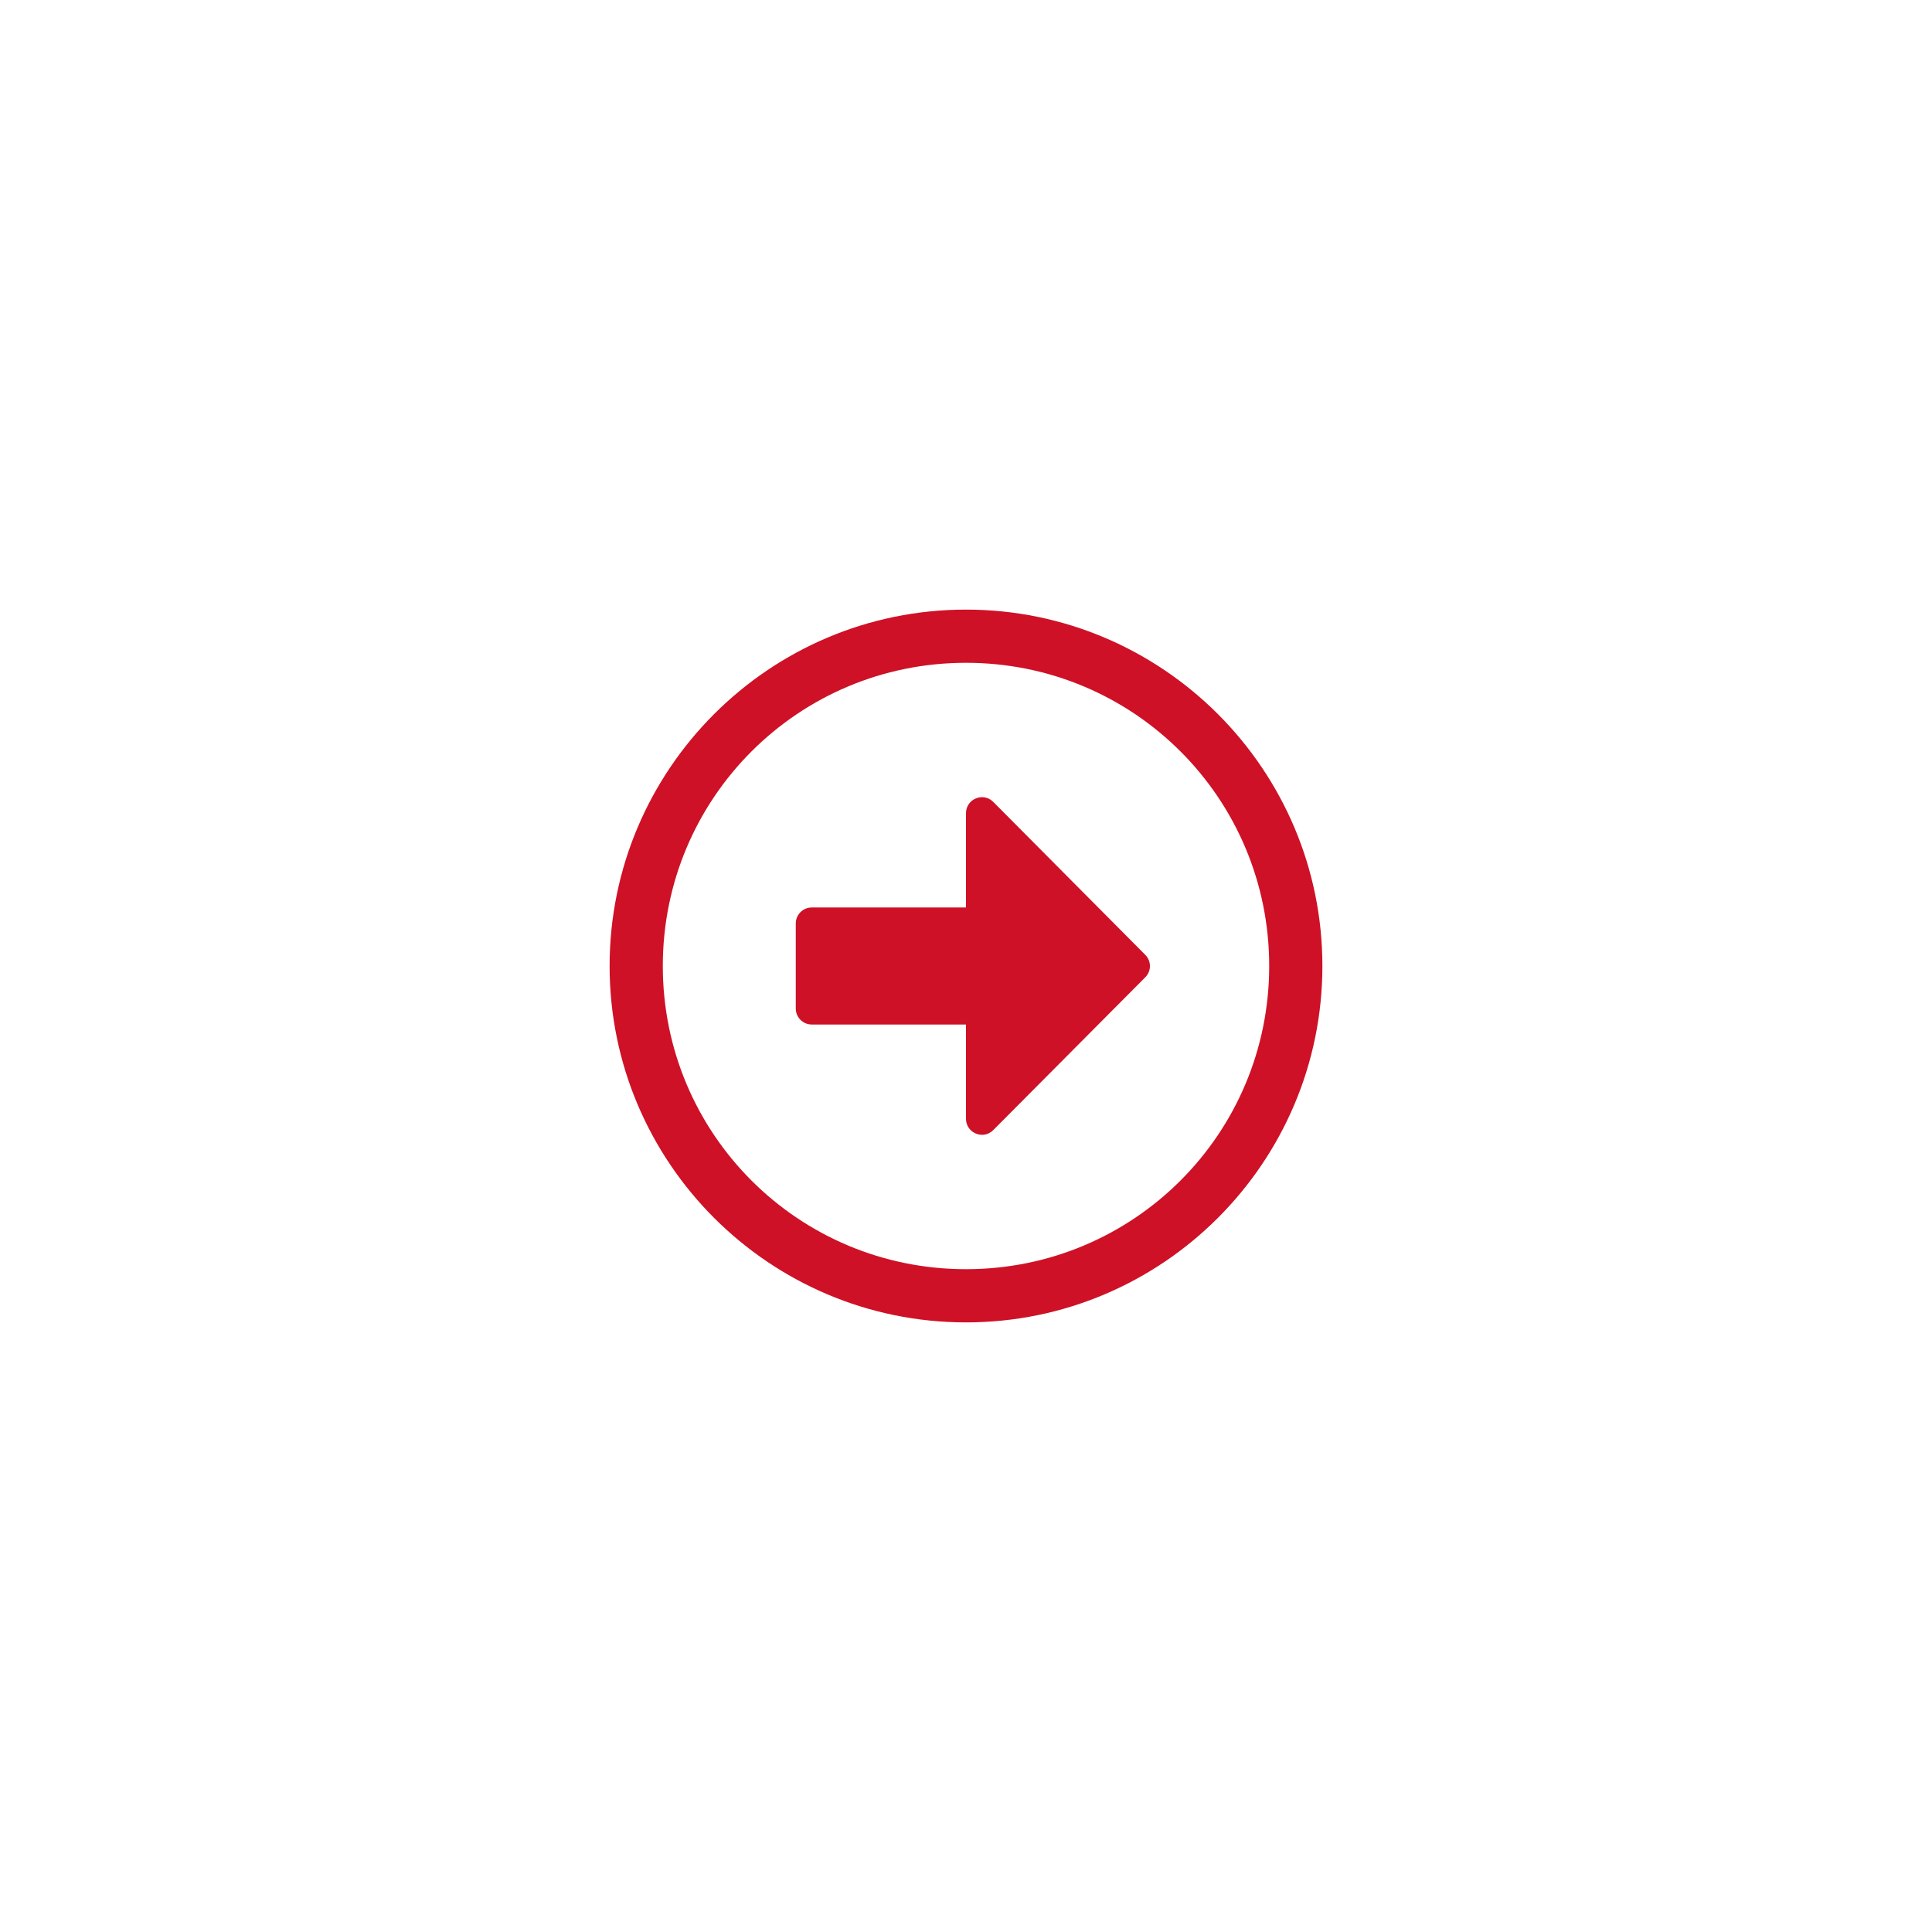 <?xml version="1.0" encoding="UTF-8" standalone="no"?>
<svg
   xmlns:dc="http://purl.org/dc/elements/1.1/"
   xmlns:cc="http://creativecommons.org/ns#"
   xmlns:rdf="http://www.w3.org/1999/02/22-rdf-syntax-ns#"
   xmlns:svg="http://www.w3.org/2000/svg"
   xmlns="http://www.w3.org/2000/svg"
   xmlns:sodipodi="http://sodipodi.sourceforge.net/DTD/sodipodi-0.dtd"
   xmlns:inkscape="http://www.inkscape.org/namespaces/inkscape"
   viewBox="0 0 536 536"
   version="1.1"
   id="svg886"
   sodipodi:docname="right.svg"
   width="536"
   height="536"
   inkscape:version="0.92.4 (5da689c313, 2019-01-14)">
  <defs
     id="defs890" />
  <sodipodi:namedview
     pagecolor="#ffffff"
     bordercolor="#666666"
     borderopacity="1"
     objecttolerance="10"
     gridtolerance="10"
     guidetolerance="10"
     inkscape:pageopacity="0"
     inkscape:pageshadow="2"
     inkscape:window-width="1420"
     inkscape:window-height="1160"
     id="namedview888"
     showgrid="false"
     fit-margin-top="0"
     fit-margin-left="0"
     fit-margin-right="0"
     fit-margin-bottom="0"
     inkscape:zoom="0.81596336"
     inkscape:cx="237.84591"
     inkscape:cy="282.35963"
     inkscape:window-x="323"
     inkscape:window-y="250"
     inkscape:window-maximized="0"
     inkscape:current-layer="svg886" />
  <path
     id="path884"
     style="fill:#ce1126;fill-opacity:1;stroke:none;stroke-width:0.369;stroke-opacity:1"
     d="M 225.203,284.233 H 268 v 26.158 c 0,3.948 4.796,5.94 7.563,3.136 l 42.169,-42.391 c 1.734,-1.734 1.734,-4.501 0,-6.235 l -42.169,-42.428 C 272.759,219.669 268,221.662 268,225.609 v 26.158 h -42.797 c -2.435,0 -4.427,1.992 -4.427,4.427 v 23.612 c 0,2.435 1.992,4.427 4.427,4.427 z M 268,169.125 c -54.53,0 -98.875,44.345 -98.875,98.875 0,54.53 44.345,98.875 98.875,98.875 54.53,0 98.875,-44.345 98.875,-98.875 0,-54.53 -44.345,-98.875 -98.875,-98.875 z m 0,14.757 c 46.559,0 84.117,37.559 84.117,84.117 0,46.559 -37.559,84.117 -84.117,84.117 -46.559,0 -84.117,-37.559 -84.117,-84.117 0,-46.559 37.559,-84.117 84.117,-84.117 z"
     inkscape:connector-curvature="0" />
</svg>
